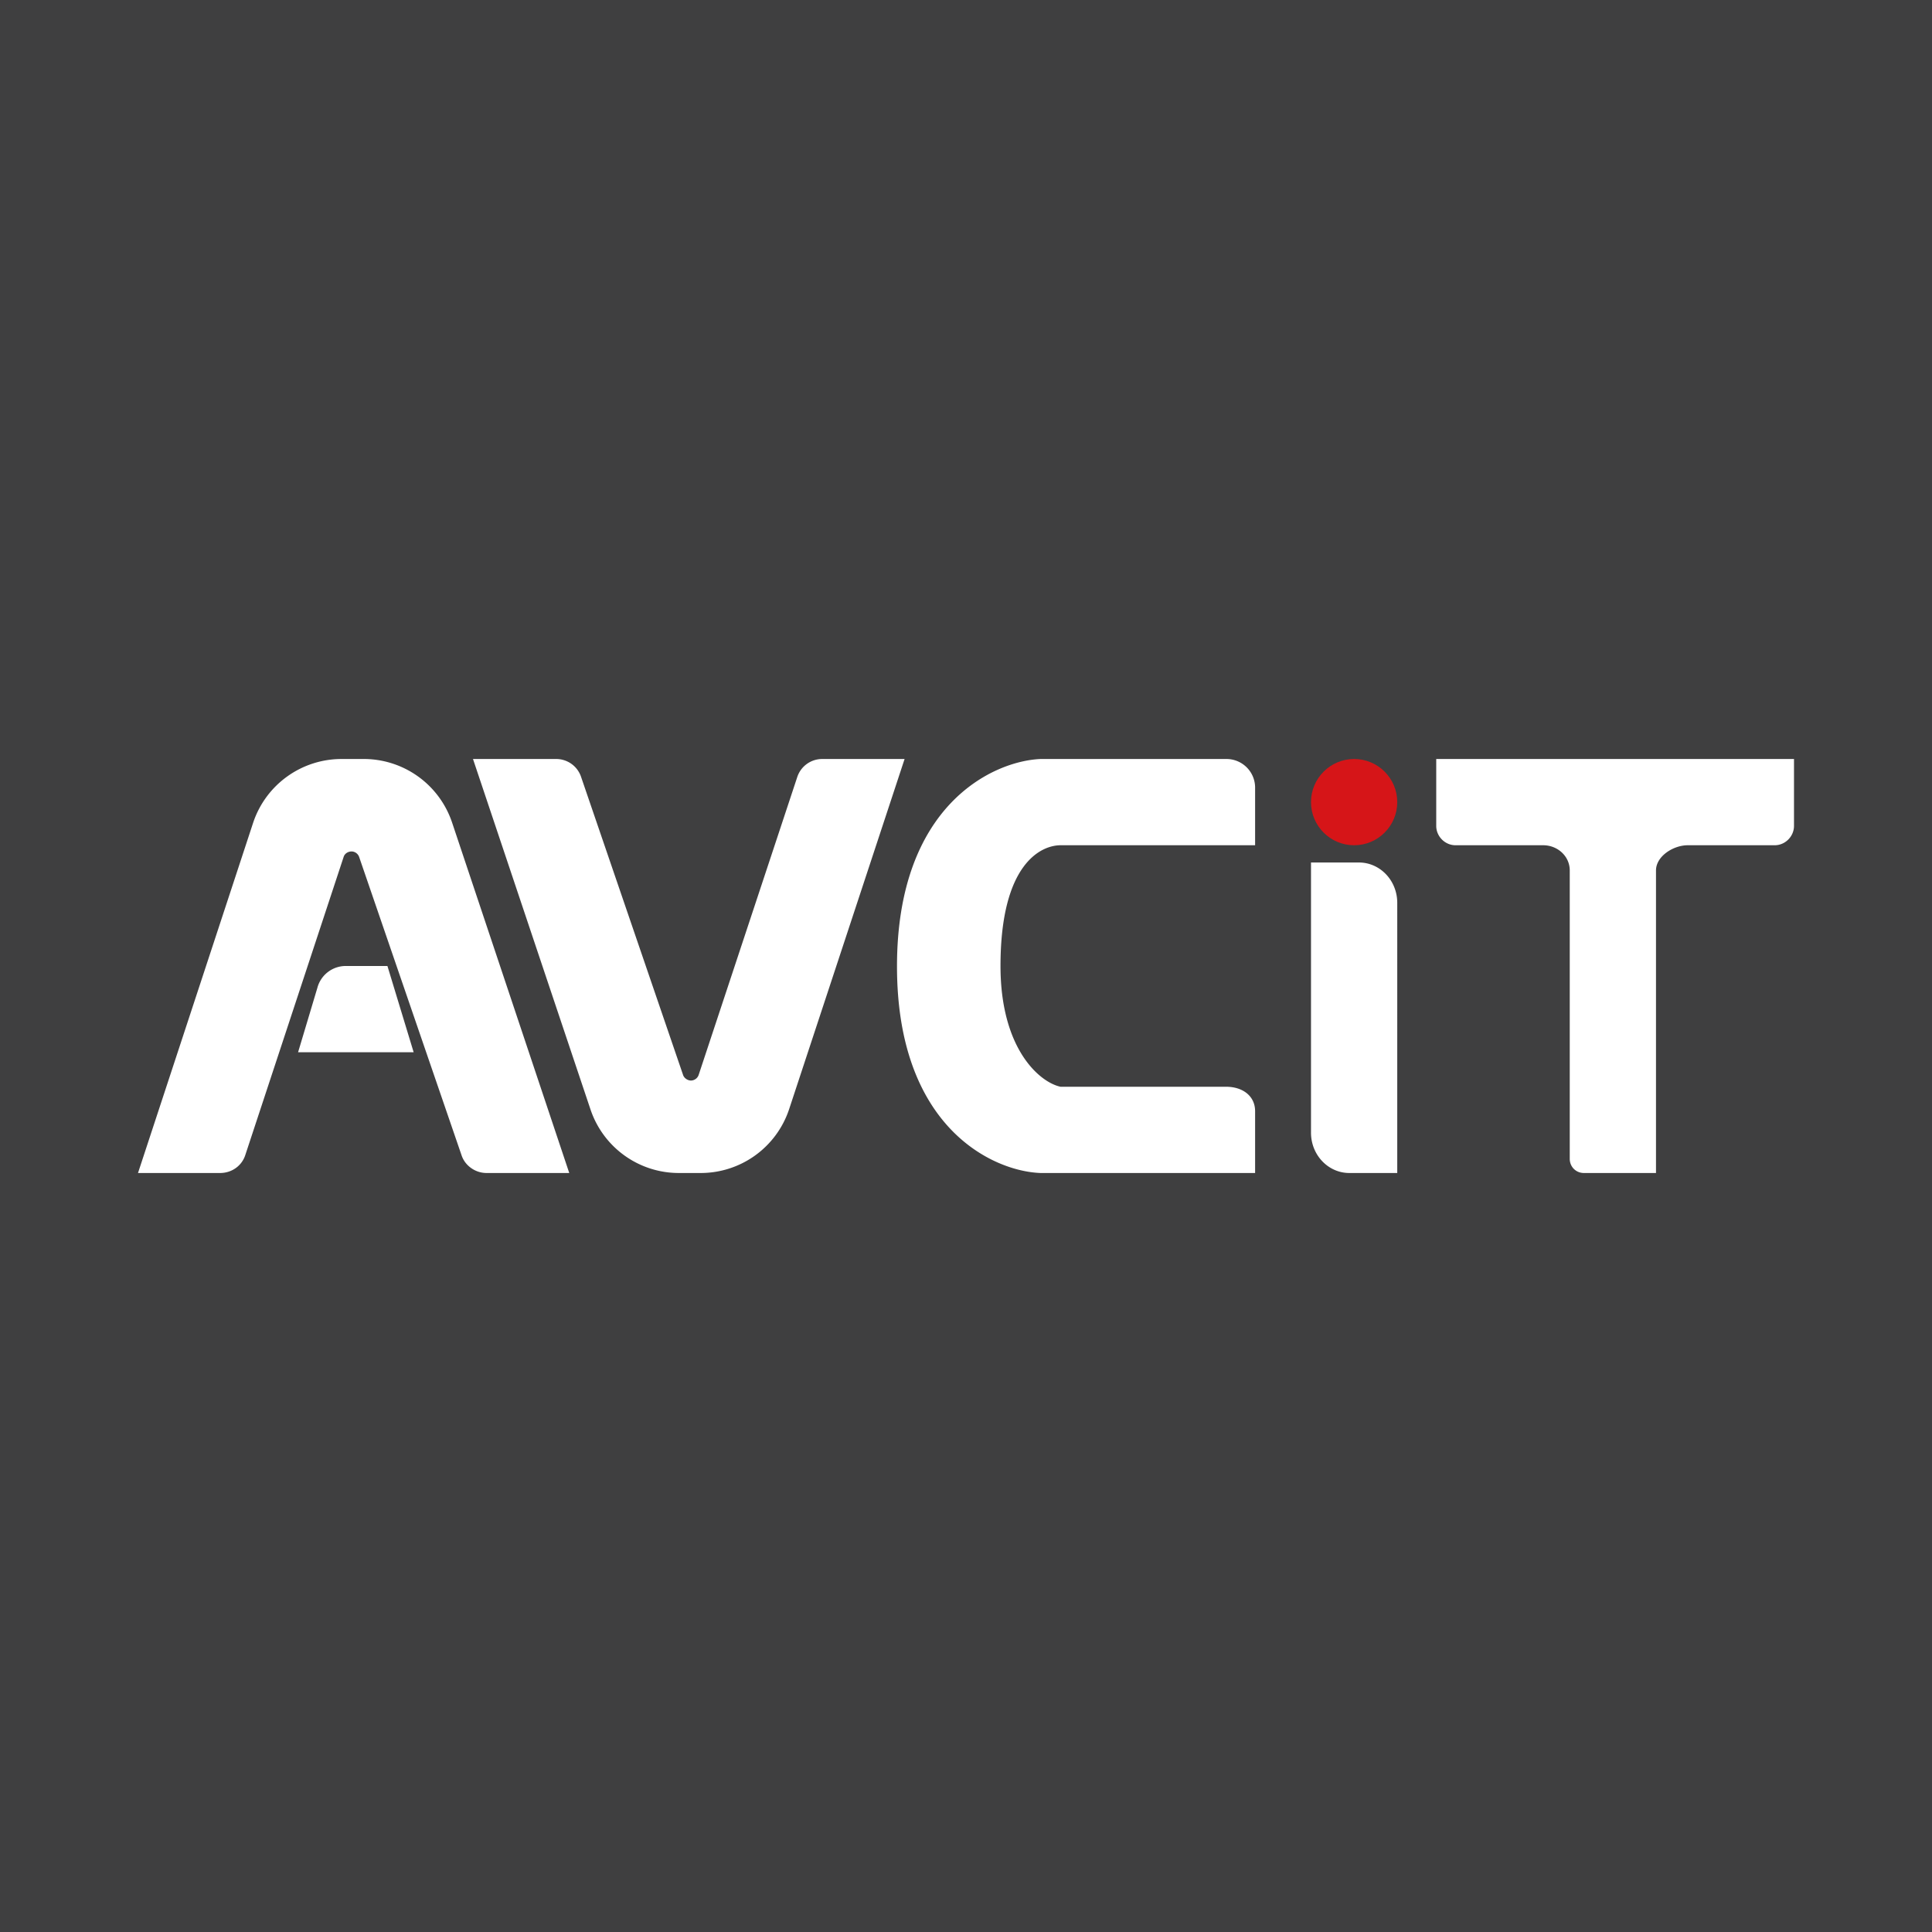 <svg width="56" height="56" viewBox="0 0 56 56" xmlns="http://www.w3.org/2000/svg"><path fill="#3F3F40" d="M0 0h56v56H0z"/><path d="M4 34h2.38c.34 0 .63-.21.73-.52l2.85-8.64c.03-.1.13-.16.23-.16s.19.07.22.16l2.97 8.65c.1.3.4.51.72.51h2.4l-3.4-10.17A2.7 2.7 0 0 0 10.51 22h-.6a2.7 2.7 0 0 0-2.57 1.84L4 34Zm22.22-12h-2.39a.76.76 0 0 0-.72.52l-2.86 8.64a.24.24 0 0 1-.22.16c-.1 0-.2-.07-.23-.16l-2.96-8.65a.76.76 0 0 0-.73-.51h-2.4l3.41 10.17A2.7 2.7 0 0 0 19.7 34h.59a2.7 2.7 0 0 0 2.58-1.84L26.22 22Zm-14.23 8.5-.76-2.5H10a.85.85 0 0 0-.8.63l-.56 1.87h3.36Zm24.39-6v-1.68a.83.83 0 0 0-.84-.82h-5.38c-1.39.06-4.16 1.35-4.16 6.01s2.77 5.94 4.16 5.99h6.22v-1.79c0-.45-.37-.71-.84-.71h-4.8C30.13 31.37 29 30.4 29 28c0-3 1.2-3.5 1.74-3.5h5.64ZM38 32.83V25h1.39c.61 0 1.11.52 1.11 1.17V34h-1.39c-.61 0-1.11-.52-1.11-1.17ZM41.63 22v1.94c0 .3.25.56.56.56h2.54c.42 0 .77.32.77.73v8.36c0 .23.18.41.41.41H48v-8.77c0-.41.5-.73.92-.73h2.52c.31 0 .56-.26.56-.56V22H41.63Z" fill="#fff"/><circle cx="39.25" cy="23.25" r="1.25" fill="#D61518"/></svg>